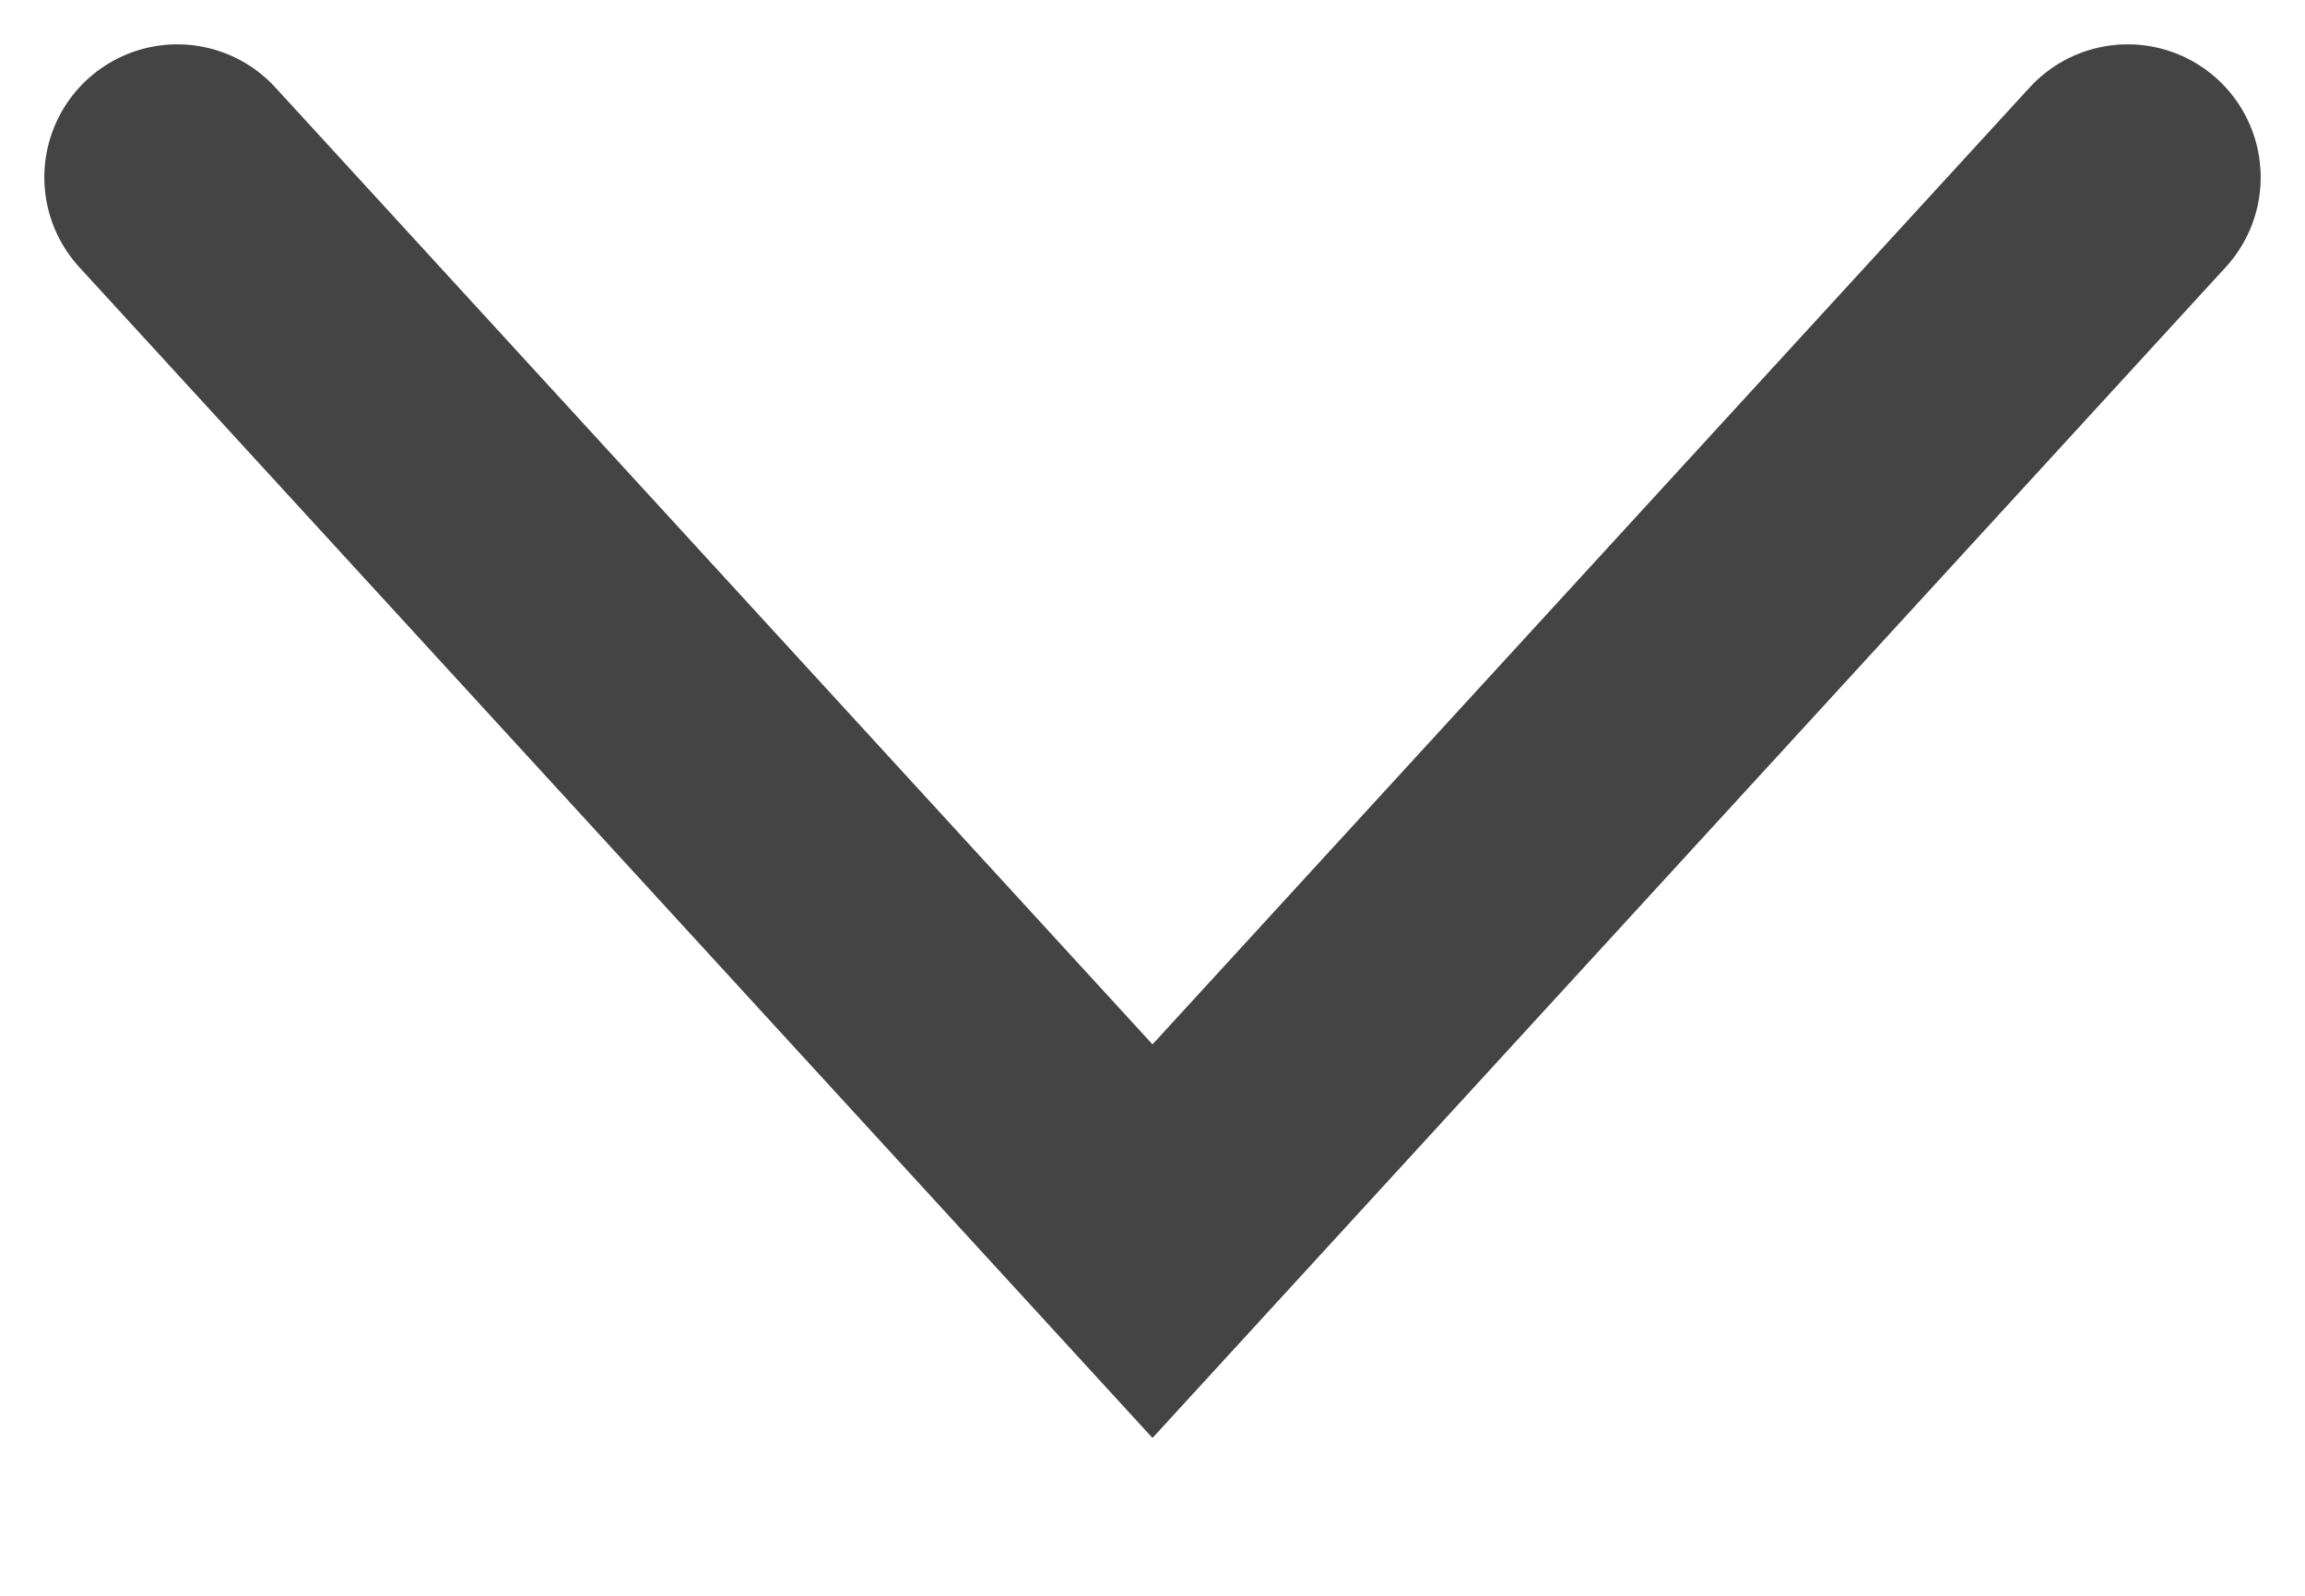 <?xml version="1.0" encoding="UTF-8"?> <svg xmlns="http://www.w3.org/2000/svg" width="13" height="9" viewBox="0 0 13 9" fill="none"><path d="M1 1L6.5 7L12 1" stroke="#444444" stroke-width="1.5" stroke-linecap="round"></path></svg> 